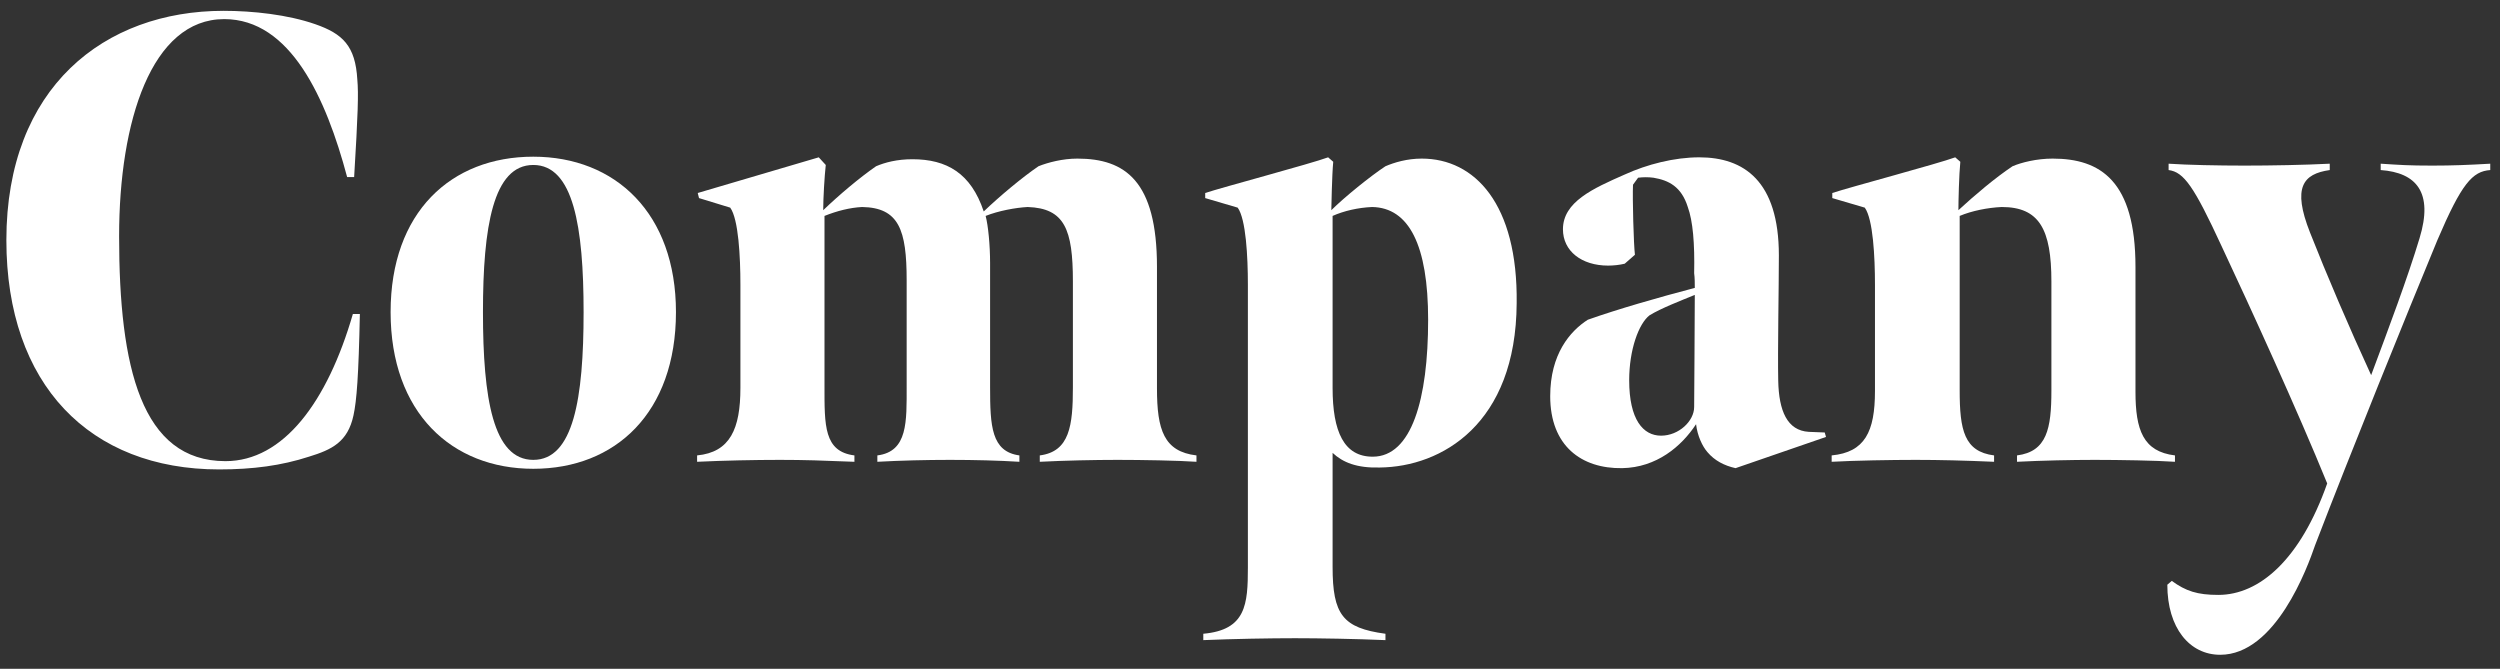 <svg width="157" height="42" viewBox="0 0 157 42" fill="none" xmlns="http://www.w3.org/2000/svg">
<rect x="0" y="0" width="157" height="42" fill="#333333" stroke="none"/>
<path d="M139.428 41.12C137.508 41.12 136.108 39.44 136.108 36.72L136.388 36.48C137.268 37.12 137.988 37.36 139.308 37.36C141.908 37.36 144.468 35.12 146.148 30.36C144.308 25.84 141.348 19.36 139.508 15.44C137.788 11.72 137.148 10.8 136.188 10.68V10.28C137.348 10.36 139.308 10.4 140.948 10.4C142.628 10.4 144.748 10.36 146.308 10.28V10.68C144.628 10.92 143.948 11.76 145.068 14.6C146.108 17.24 147.508 20.52 148.908 23.56C150.028 20.56 151.188 17.48 151.948 14.96C152.828 12.08 151.748 10.84 149.508 10.68V10.28C150.748 10.36 151.268 10.4 152.748 10.4C154.028 10.4 154.988 10.36 156.388 10.28V10.68C155.268 10.76 154.588 11.52 153.068 15.08C151.148 19.72 147.628 28.4 145.388 34.24C144.908 35.64 142.908 41.12 139.428 41.12Z" fill="white"/>
<path d="M115.028 29V28.6C117.108 28.4 117.748 27.12 117.748 24.56V17.88C117.748 16.12 117.628 13.76 117.108 13.04L115.068 12.44V12.12C116.148 11.76 121.708 10.28 122.788 9.88L123.108 10.16C123.028 10.96 122.988 12.64 122.988 13.2C124.028 12.24 125.308 11.16 126.388 10.44C126.948 10.2 127.908 9.96 128.908 9.96C131.908 9.96 134.108 11.36 134.108 16.76V24.6C134.108 27 134.588 28.36 136.588 28.6V29C135.428 28.92 133.068 28.88 131.548 28.88C130.108 28.88 128.228 28.92 126.668 29V28.6C128.548 28.36 128.828 26.92 128.828 24.52V17.68C128.828 14.4 128.068 13 125.708 13C124.828 13.04 123.828 13.24 123.068 13.56V24.52C123.068 27 123.348 28.36 125.228 28.6V29C123.388 28.92 121.788 28.88 120.308 28.88C118.788 28.88 116.468 28.92 115.028 29Z" fill="white"/>
<path d="M104.313 27.36C105.433 27.36 106.393 26.44 106.393 25.56C106.393 24.52 106.433 20.88 106.433 18.52C105.553 18.88 104.313 19.36 103.593 19.8C102.913 20.32 102.313 21.96 102.313 23.88C102.313 26.36 103.193 27.36 104.313 27.36ZM101.873 29.4C99.313 29.44 97.353 28 97.353 24.88C97.353 22.24 98.593 20.8 99.713 20.08C101.633 19.4 104.153 18.68 106.433 18.08C106.433 17.8 106.433 17.44 106.393 17.16C106.433 15.28 106.313 13.88 105.993 13C105.593 11.72 104.793 11.32 103.833 11.16C103.513 11.12 103.193 11.12 102.873 11.16L102.553 11.6C102.513 12.44 102.593 15.36 102.673 16L102.033 16.56C101.713 16.64 101.313 16.68 100.993 16.68C99.313 16.68 98.153 15.76 98.153 14.4C98.153 12.68 100.033 11.84 102.033 10.96C103.433 10.32 105.153 9.88 106.713 9.88C109.513 9.88 111.713 11.36 111.713 16.04C111.713 18.04 111.633 22 111.673 23.92C111.713 25.8 112.233 27.04 113.593 27.12L114.593 27.16L114.673 27.44L108.993 29.4C108.273 29.24 107.673 28.92 107.233 28.4C106.913 28.04 106.593 27.36 106.513 26.64C105.593 28.04 104.033 29.36 101.873 29.4Z" fill="white"/>
<path d="M86.207 28.68C88.647 28.68 89.687 25.08 89.687 20.08C89.687 15.4 88.487 13.04 86.167 13C85.287 13.04 84.407 13.24 83.687 13.56V24.36C83.687 27.12 84.407 28.68 86.207 28.68ZM75.567 40.2V39.8C78.247 39.56 78.367 37.96 78.367 35.64V17.88C78.367 16.12 78.247 13.76 77.727 13.04L75.687 12.44V12.12C76.767 11.76 82.327 10.28 83.407 9.88L83.727 10.16C83.647 10.96 83.607 13.2 83.607 13.2C84.407 12.4 86.087 11.04 87.007 10.44C87.567 10.2 88.367 9.96 89.287 9.96C92.607 9.96 95.327 12.8 95.247 19.04C95.207 26.64 90.527 29.32 86.647 29.36C85.207 29.4 84.327 29.04 83.687 28.44V35.6C83.687 38.6 84.327 39.44 87.007 39.8V40.2C85.167 40.12 82.807 40.08 81.327 40.08C79.807 40.08 77.447 40.12 75.567 40.2Z" fill="white"/>
<path d="M51.858 10.36C51.778 11.08 51.698 12.44 51.698 13.2C52.698 12.24 53.978 11.16 55.018 10.44C55.578 10.2 56.338 10 57.298 10C59.458 10 60.978 10.88 61.778 13.28C62.778 12.32 64.218 11.12 65.218 10.44C65.818 10.2 66.738 9.96 67.658 9.96C70.658 9.96 72.658 11.36 72.658 16.76V24.4C72.658 27 73.098 28.36 75.138 28.6V29C73.978 28.92 71.698 28.88 70.178 28.88C68.738 28.88 66.858 28.92 65.298 29V28.6C67.178 28.36 67.378 26.72 67.378 24.32V17.68C67.378 14.4 66.858 13.08 64.538 13C63.778 13.04 62.698 13.24 61.898 13.56C62.058 14.16 62.178 15.4 62.178 16.52V24.32C62.178 26.76 62.258 28.36 64.018 28.6V29C62.738 28.92 61.178 28.88 59.658 28.88C58.178 28.88 56.538 28.92 55.098 29V28.6C57.018 28.36 56.938 26.48 56.938 24.24V17.6C56.938 14.44 56.458 13.04 54.138 13C53.378 13.04 52.578 13.24 51.778 13.56V24.24C51.778 26.72 51.738 28.36 53.658 28.6V29C51.658 28.92 50.498 28.88 48.978 28.88C47.418 28.88 45.458 28.92 43.778 29V28.6C45.858 28.4 46.498 26.92 46.498 24.36V17.88C46.498 16.12 46.378 13.76 45.858 13.04L43.898 12.44L43.818 12.12L51.418 9.88L51.858 10.36Z" fill="white"/>
<path d="M33.49 29.44C28.37 29.44 24.53 25.92 24.53 19.6C24.53 13.32 28.33 9.84 33.49 9.84C38.65 9.84 42.45 13.4 42.45 19.6C42.45 25.92 38.65 29.44 33.49 29.44ZM33.49 28.88C36.01 28.88 36.65 25.04 36.65 19.6C36.65 14.24 36.01 10.36 33.49 10.36C30.97 10.36 30.33 14.24 30.33 19.6C30.33 25.04 30.97 28.88 33.49 28.88Z" fill="white"/>
<path d="M13.76 29.48C5.64 29.48 0.4 24.16 0.4 15.08C0.4 5.48 6.56 0.68 14.04 0.68C15.88 0.68 18.08 0.92 19.8 1.52C21.52 2.12 22.32 2.88 22.44 5C22.52 5.88 22.48 7.16 22.24 11.12H21.8C20.48 6.16 18.24 1.2 14.08 1.2C9.52 1.2 7.48 7.6 7.48 14.84C7.48 23.08 8.88 28.96 14.16 28.96C17.8 28.96 20.56 25.24 22.16 19.72H22.6C22.52 23.6 22.4 25.16 22.2 26.08C21.84 27.76 20.84 28.24 19.4 28.68C17.68 29.24 15.88 29.48 13.76 29.48Z" fill="white"/>
</svg>
